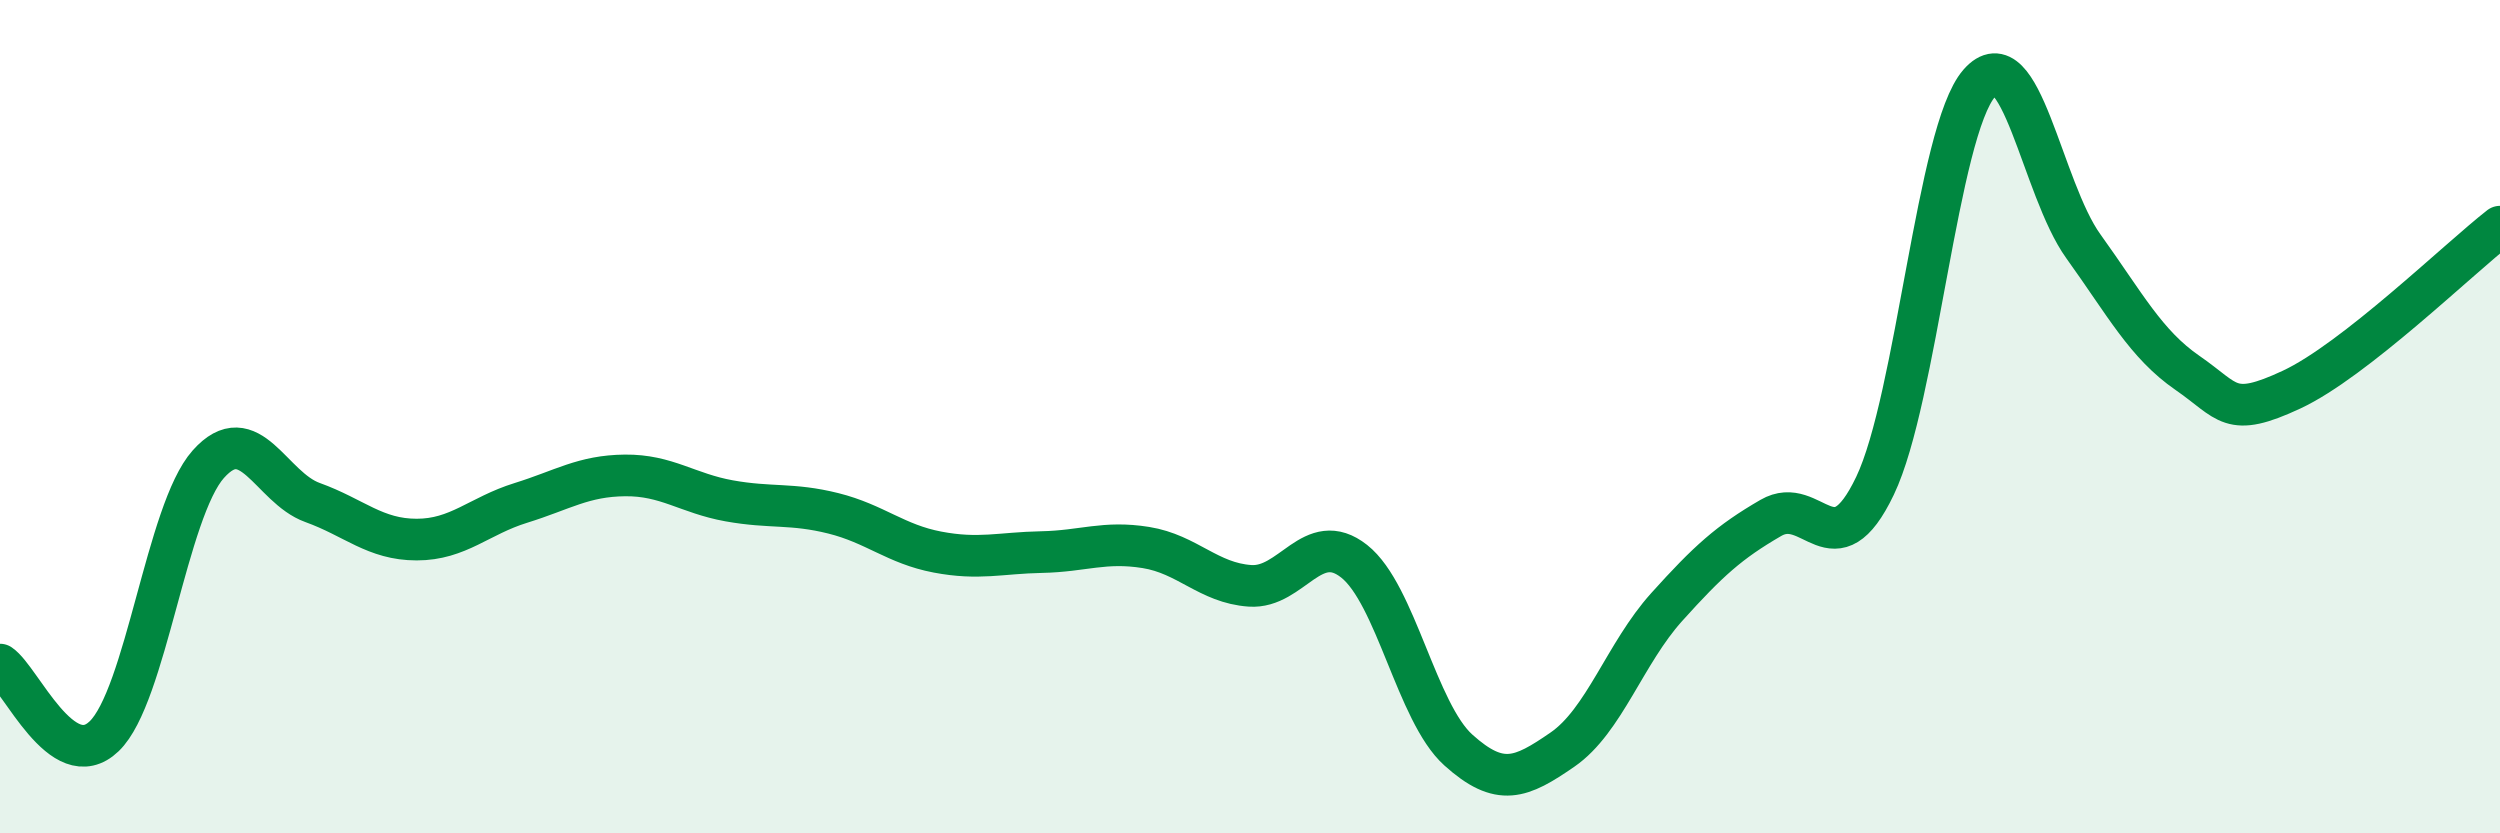 
    <svg width="60" height="20" viewBox="0 0 60 20" xmlns="http://www.w3.org/2000/svg">
      <path
        d="M 0,15.95 C 0.5,16.29 1.5,18.63 2.5,17.67 C 3.5,16.71 4,12.26 5,11.14 C 6,10.02 6.5,11.7 7.5,12.06 C 8.5,12.42 9,12.95 10,12.95 C 11,12.95 11.5,12.38 12.5,12.07 C 13.5,11.76 14,11.42 15,11.41 C 16,11.4 16.5,11.84 17.5,12.02 C 18.5,12.2 19,12.07 20,12.32 C 21,12.57 21.5,13.06 22.5,13.25 C 23.5,13.44 24,13.27 25,13.25 C 26,13.23 26.5,12.98 27.5,13.14 C 28.5,13.3 29,13.99 30,14.06 C 31,14.13 31.5,12.68 32.5,13.47 C 33.5,14.26 34,17.1 35,18 C 36,18.9 36.5,18.68 37.5,17.99 C 38.5,17.3 39,15.68 40,14.57 C 41,13.46 41.5,13.01 42.5,12.43 C 43.5,11.85 44,13.75 45,11.66 C 46,9.57 46.5,3.15 47.5,2 C 48.5,0.85 49,4.52 50,5.91 C 51,7.3 51.5,8.26 52.5,8.95 C 53.5,9.64 53.5,10.05 55,9.35 C 56.5,8.65 59,6.22 60,5.44L60 20L0 20Z"
        fill="#008740"
        opacity="0.1"
        stroke-linecap="round"
        stroke-linejoin="round"
      />
      <path
        d="M 0,15.95 C 0.5,16.29 1.5,18.63 2.5,17.67 C 3.5,16.71 4,12.26 5,11.14 C 6,10.02 6.5,11.7 7.5,12.06 C 8.5,12.42 9,12.95 10,12.95 C 11,12.95 11.5,12.38 12.5,12.07 C 13.5,11.76 14,11.42 15,11.41 C 16,11.4 16.5,11.84 17.5,12.02 C 18.5,12.2 19,12.07 20,12.32 C 21,12.57 21.5,13.06 22.5,13.25 C 23.5,13.44 24,13.27 25,13.25 C 26,13.23 26.5,12.98 27.5,13.14 C 28.5,13.3 29,13.99 30,14.06 C 31,14.13 31.5,12.68 32.5,13.47 C 33.5,14.26 34,17.1 35,18 C 36,18.9 36.5,18.68 37.5,17.99 C 38.5,17.3 39,15.68 40,14.57 C 41,13.46 41.5,13.01 42.5,12.43 C 43.5,11.85 44,13.75 45,11.66 C 46,9.57 46.5,3.15 47.5,2 C 48.5,0.85 49,4.52 50,5.91 C 51,7.3 51.5,8.26 52.5,8.95 C 53.5,9.64 53.5,10.05 55,9.35 C 56.5,8.65 59,6.22 60,5.44"
        stroke="#008740"
        stroke-width="1"
        fill="none"
        stroke-linecap="round"
        stroke-linejoin="round"
      />
    </svg>
  